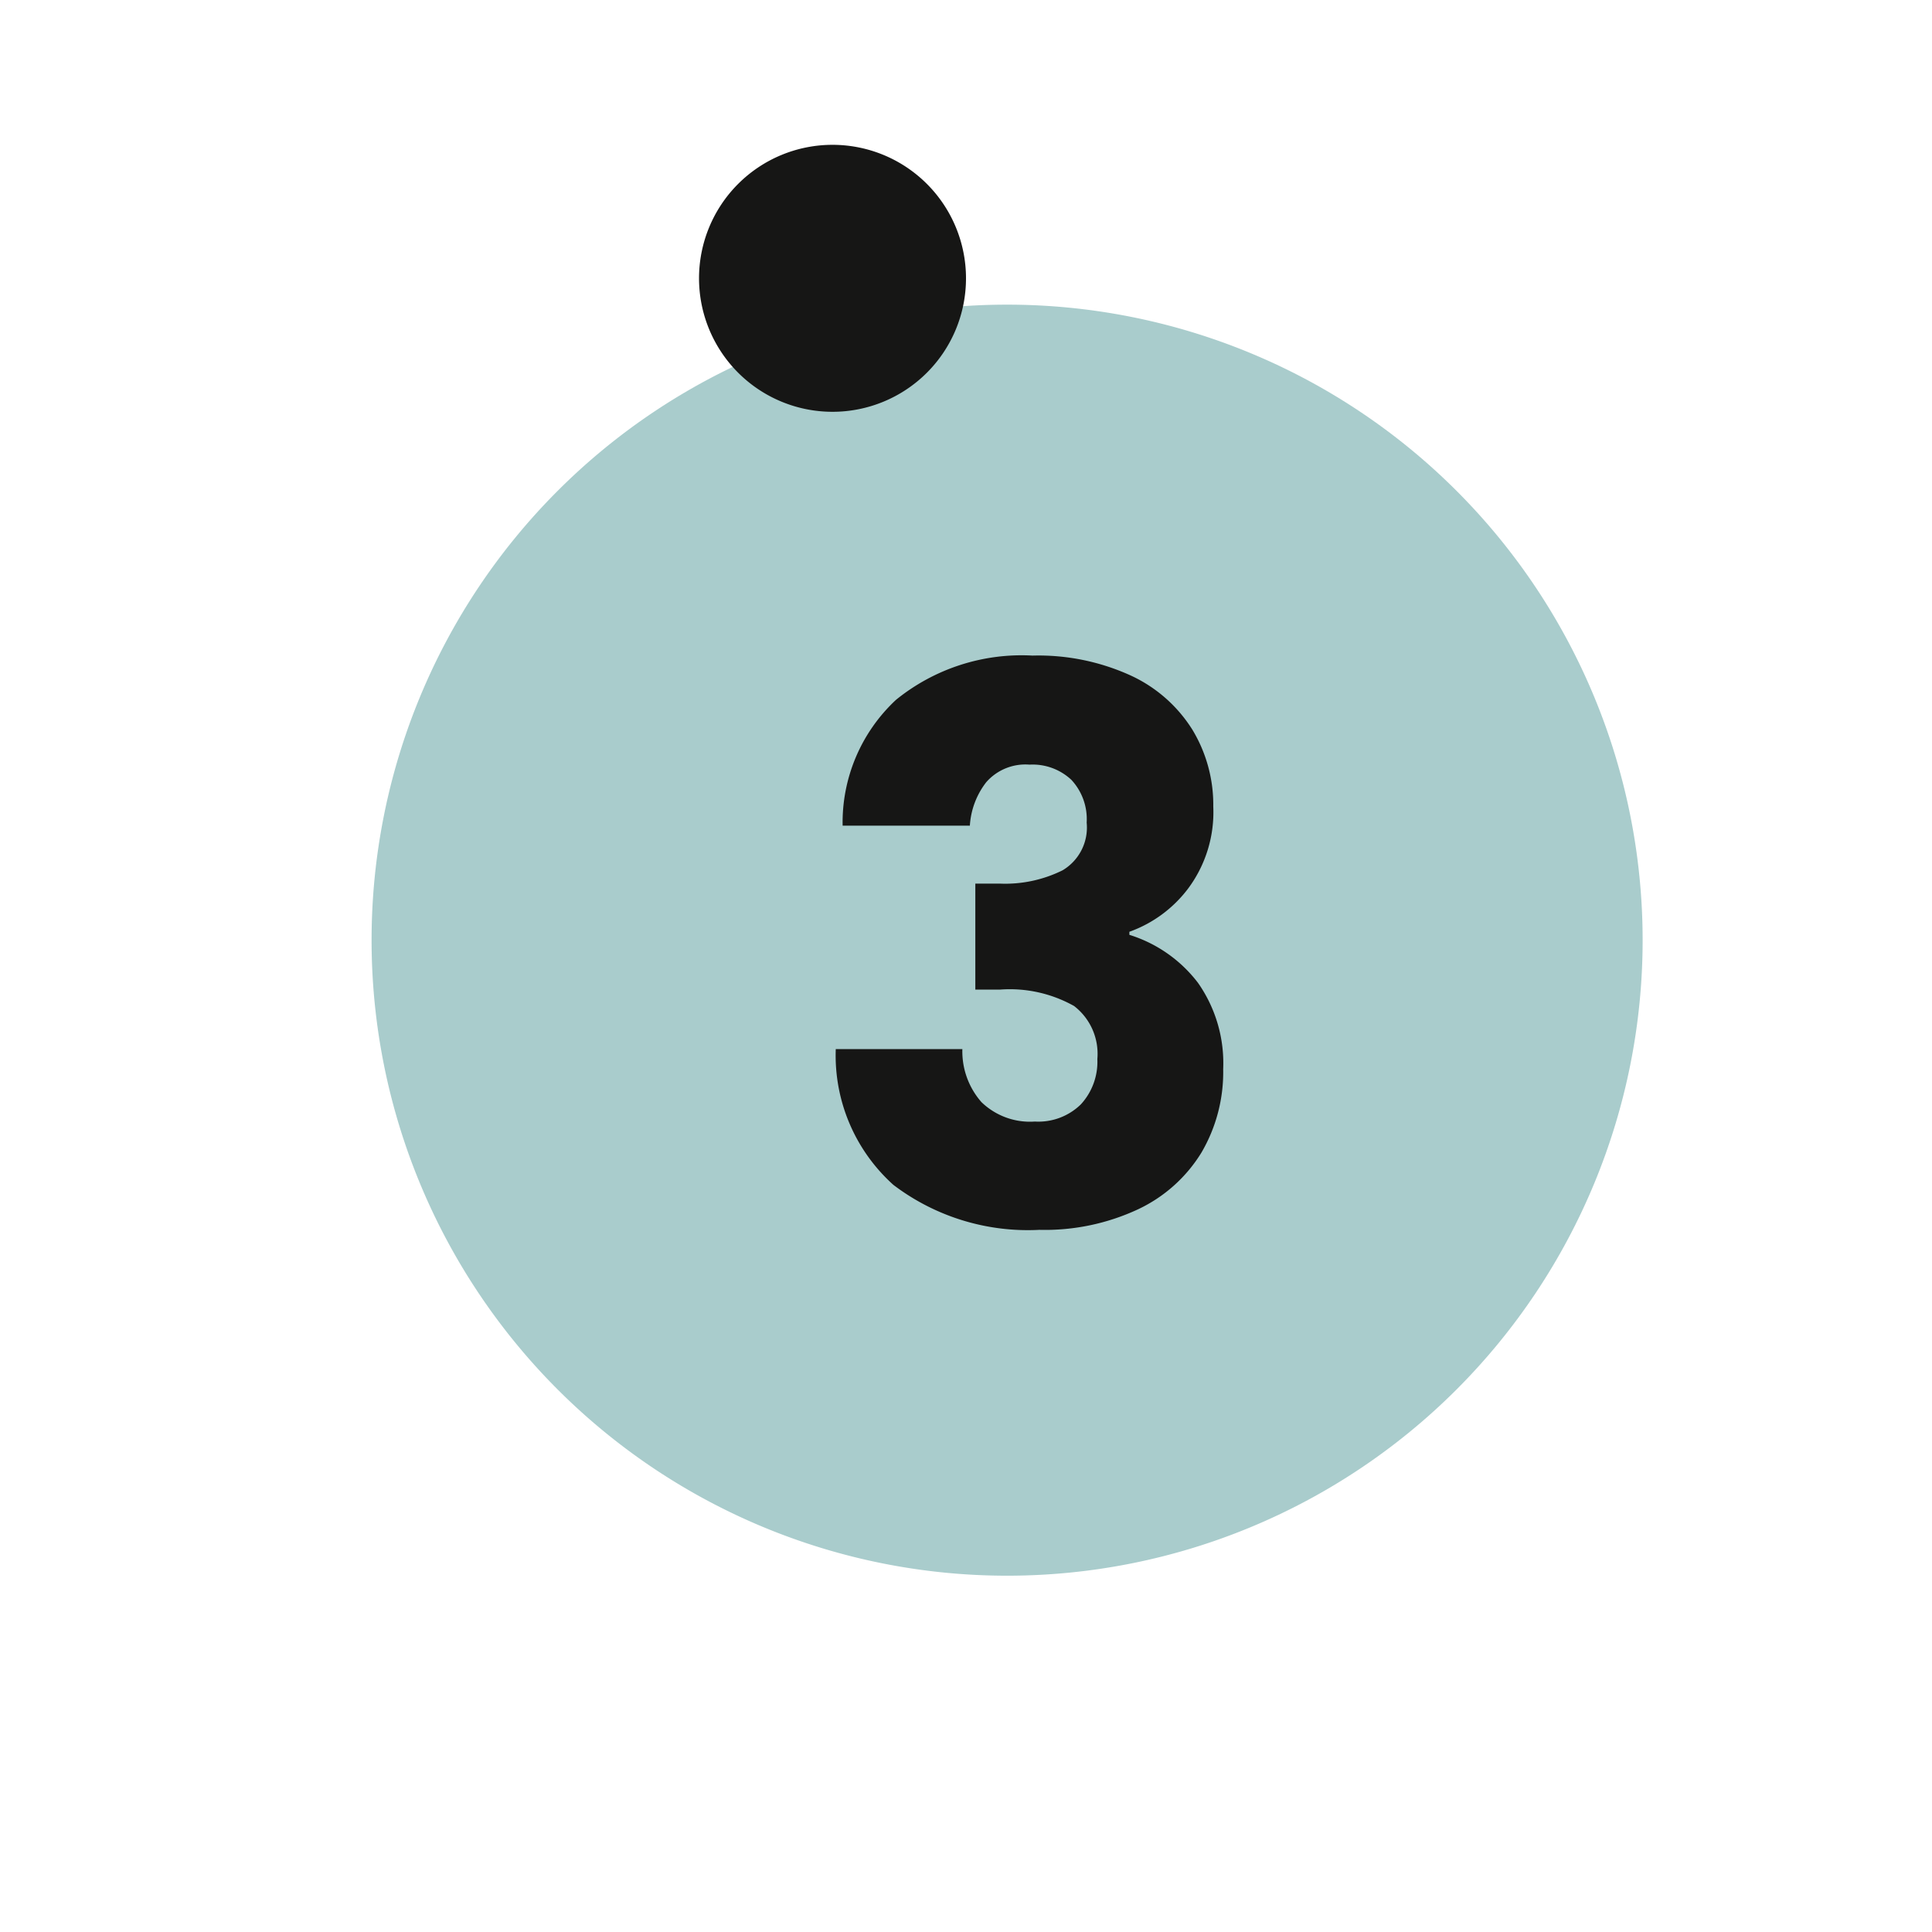 <?xml version="1.0"?>
<svg xmlns="http://www.w3.org/2000/svg" xmlns:xlink="http://www.w3.org/1999/xlink" width="76" height="76" viewBox="0 0 76 76">
  <defs>
    <clipPath id="clip-_03">
      <rect width="76" height="76"/>
    </clipPath>
  </defs>
  <g id="_03" data-name="03" clip-path="url(#clip-_03)">
    <path id="Trac&#xE9;_7397" data-name="Trac&#xE9; 7397" d="M25,0A25,25,0,1,1,0,25,25,25,0,0,1,25,0Z" transform="translate(14.617 11.984)" fill="#a9cccc"/>
    <path id="Trac&#xE9;_7398" data-name="Trac&#xE9; 7398" d="M1.53-15.72a6.589,6.589,0,0,1,2.1-4.95A7.849,7.849,0,0,1,9-22.41a8.748,8.748,0,0,1,3.855.78,5.65,5.65,0,0,1,2.43,2.13,5.7,5.7,0,0,1,.825,3.03,5.025,5.025,0,0,1-.99,3.225,5.007,5.007,0,0,1-2.31,1.7v.12a5.412,5.412,0,0,1,2.7,1.89,5.5,5.5,0,0,1,.99,3.39,6.26,6.26,0,0,1-.855,3.285A5.838,5.838,0,0,1,13.155-.63,8.663,8.663,0,0,1,9.27.18,8.746,8.746,0,0,1,3.525-1.59,6.841,6.841,0,0,1,1.26-6.93H6.24a3.026,3.026,0,0,0,.75,2.085,2.746,2.746,0,0,0,2.1.765A2.391,2.391,0,0,0,10.9-4.755,2.476,2.476,0,0,0,11.55-6.54a2.372,2.372,0,0,0-.915-2.085A5.17,5.17,0,0,0,7.71-9.27H6.75v-4.17h.96a5.079,5.079,0,0,0,2.475-.525,1.957,1.957,0,0,0,.945-1.875,2.271,2.271,0,0,0-.6-1.68,2.23,2.23,0,0,0-1.65-.6,2.045,2.045,0,0,0-1.7.69,3.092,3.092,0,0,0-.645,1.71Z" transform="translate(31.617 48.199)" fill="#161615"/>
    <path id="Trac&#xE9;_256" data-name="Trac&#xE9; 256" d="M24.878,10.568a5.251,5.251,0,1,1,5.251,5.257,5.252,5.252,0,0,1-5.251-5.257" transform="translate(2.62 0.374)" fill="#161615"/>
  </g>
</svg>
